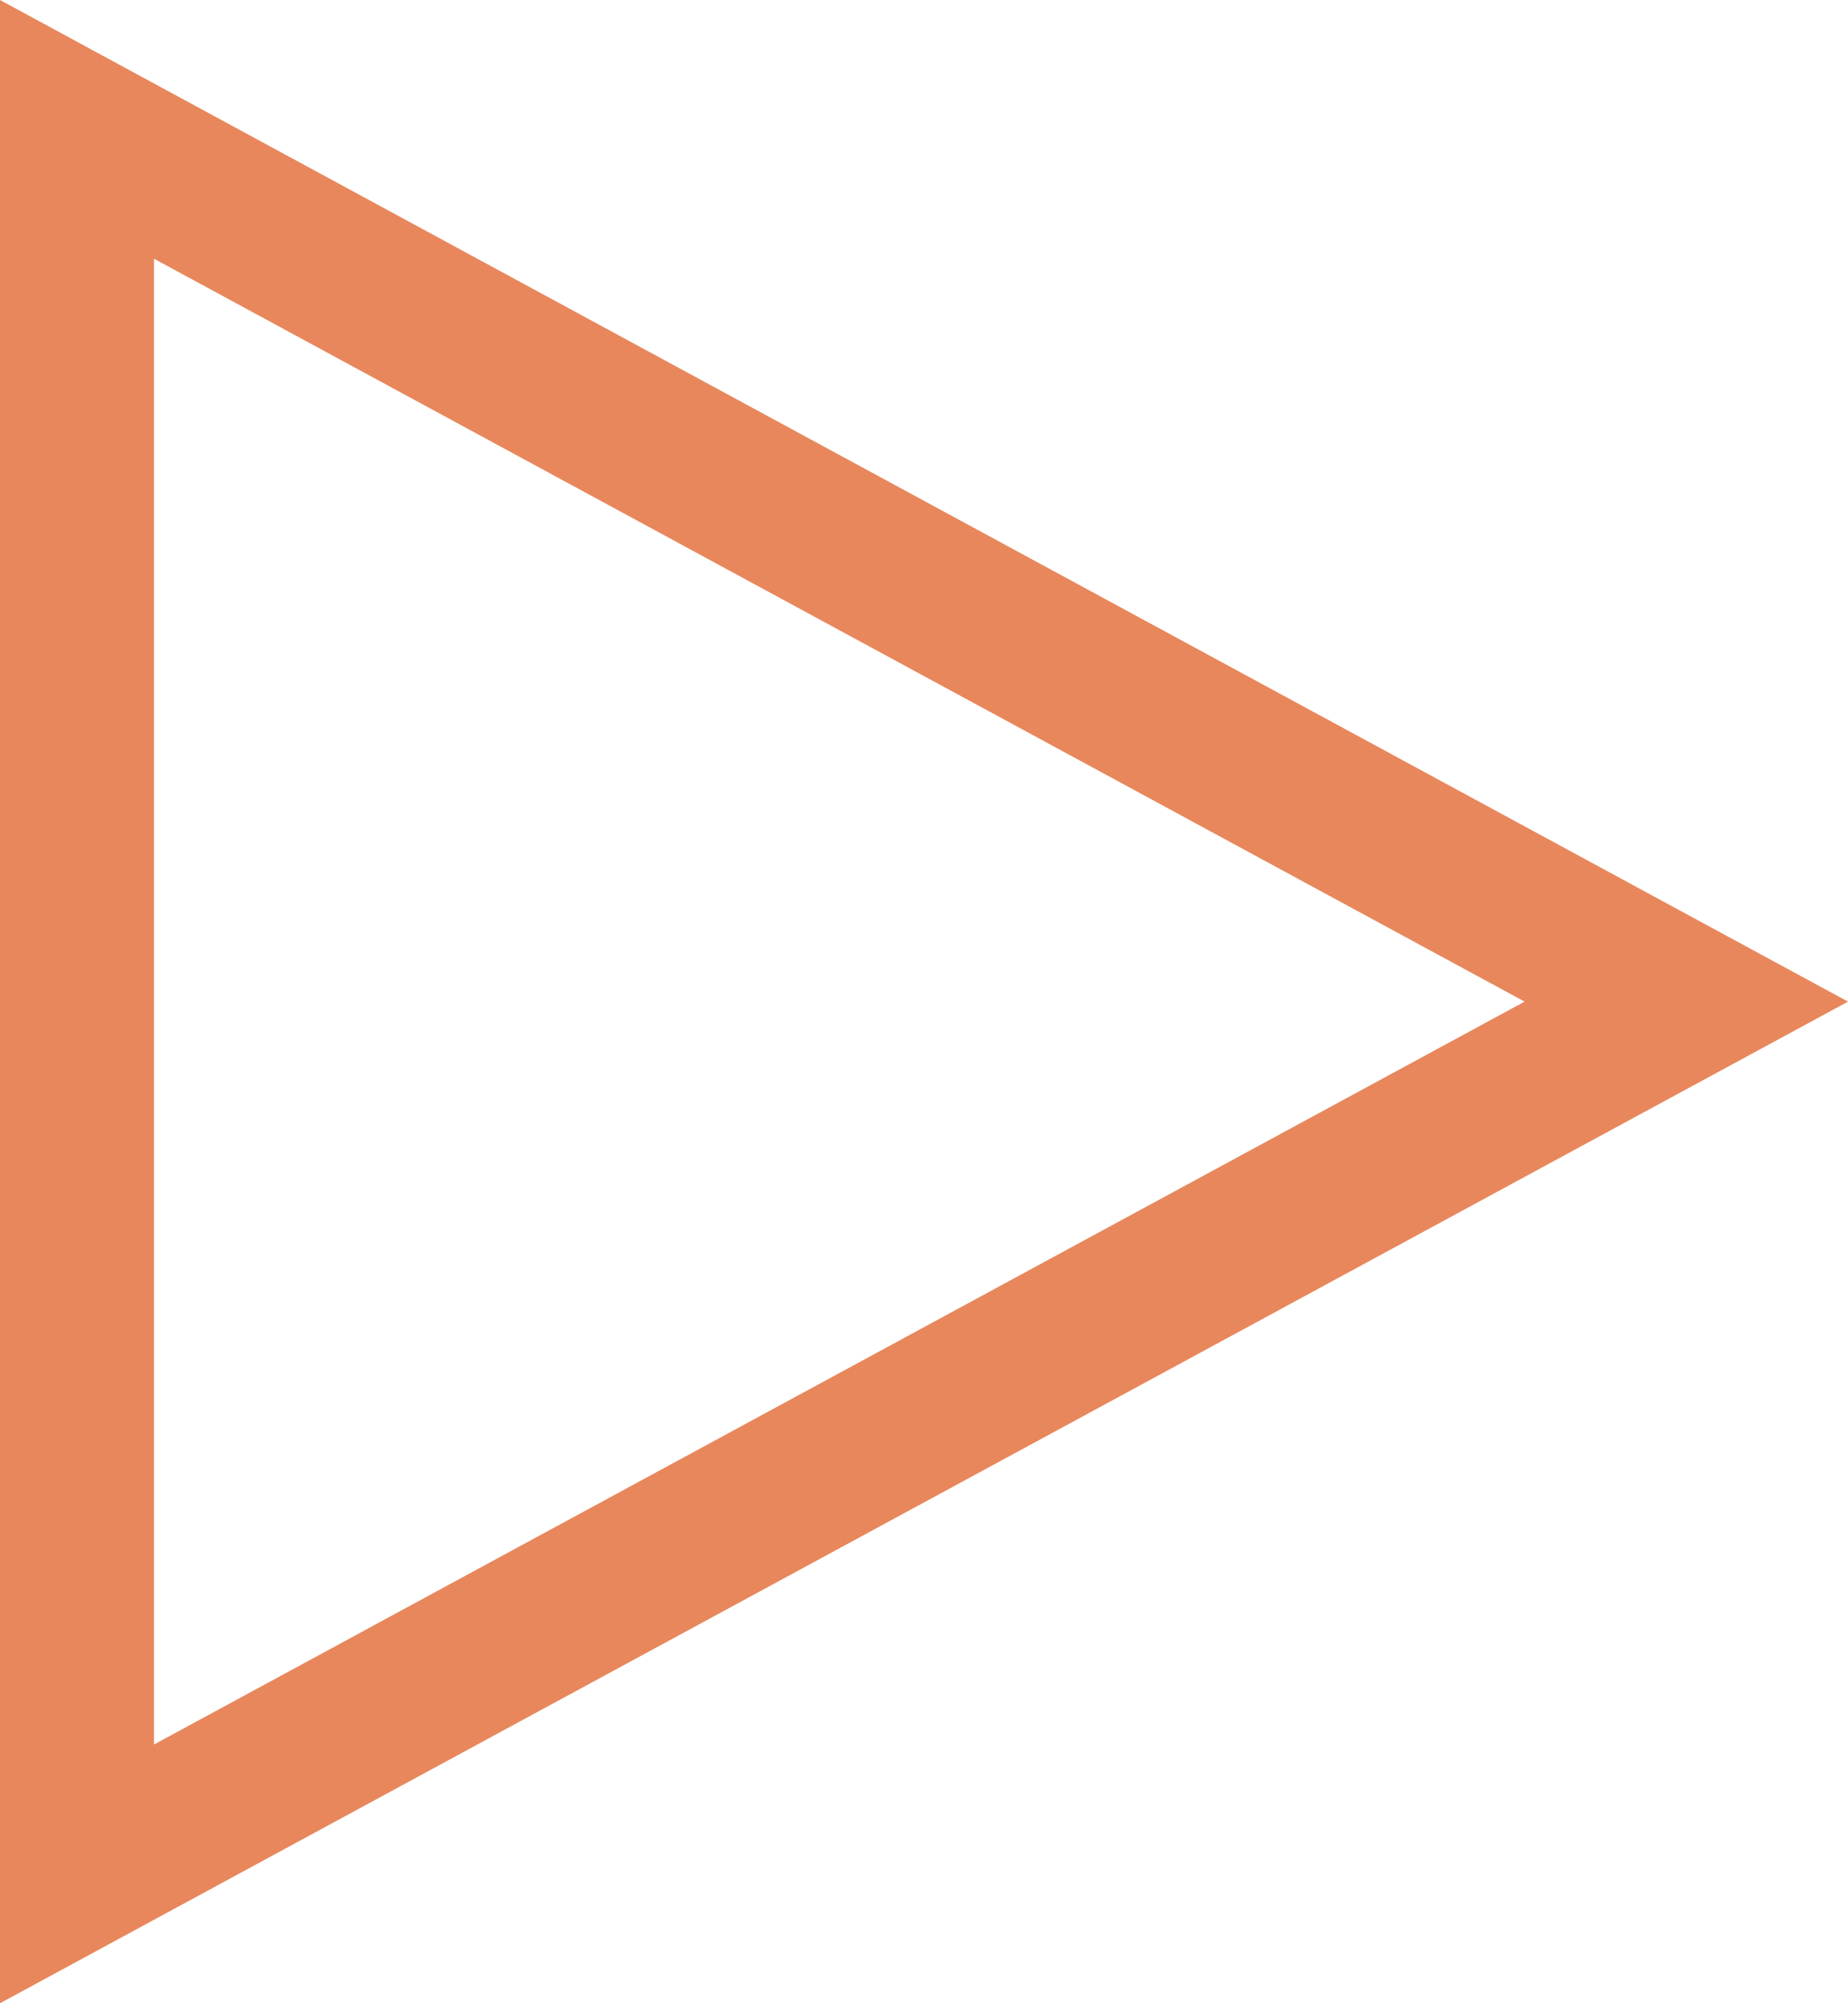 <svg xmlns="http://www.w3.org/2000/svg" width="12" height="13" viewBox="0 0 12 13">
  <g id="Polygon_2" data-name="Polygon 2" transform="translate(12) rotate(90)" fill="none">
    <path d="M6.5,0,13,12H0Z" stroke="none"/>
    <path d="M 6.5 2.1 L 1.679 11 L 11.321 11 L 6.5 2.1 M 6.5 0 L 13 12 L 0 12 L 6.5 0 Z" stroke="none" fill="#e8875c"/>
  </g>
</svg>

